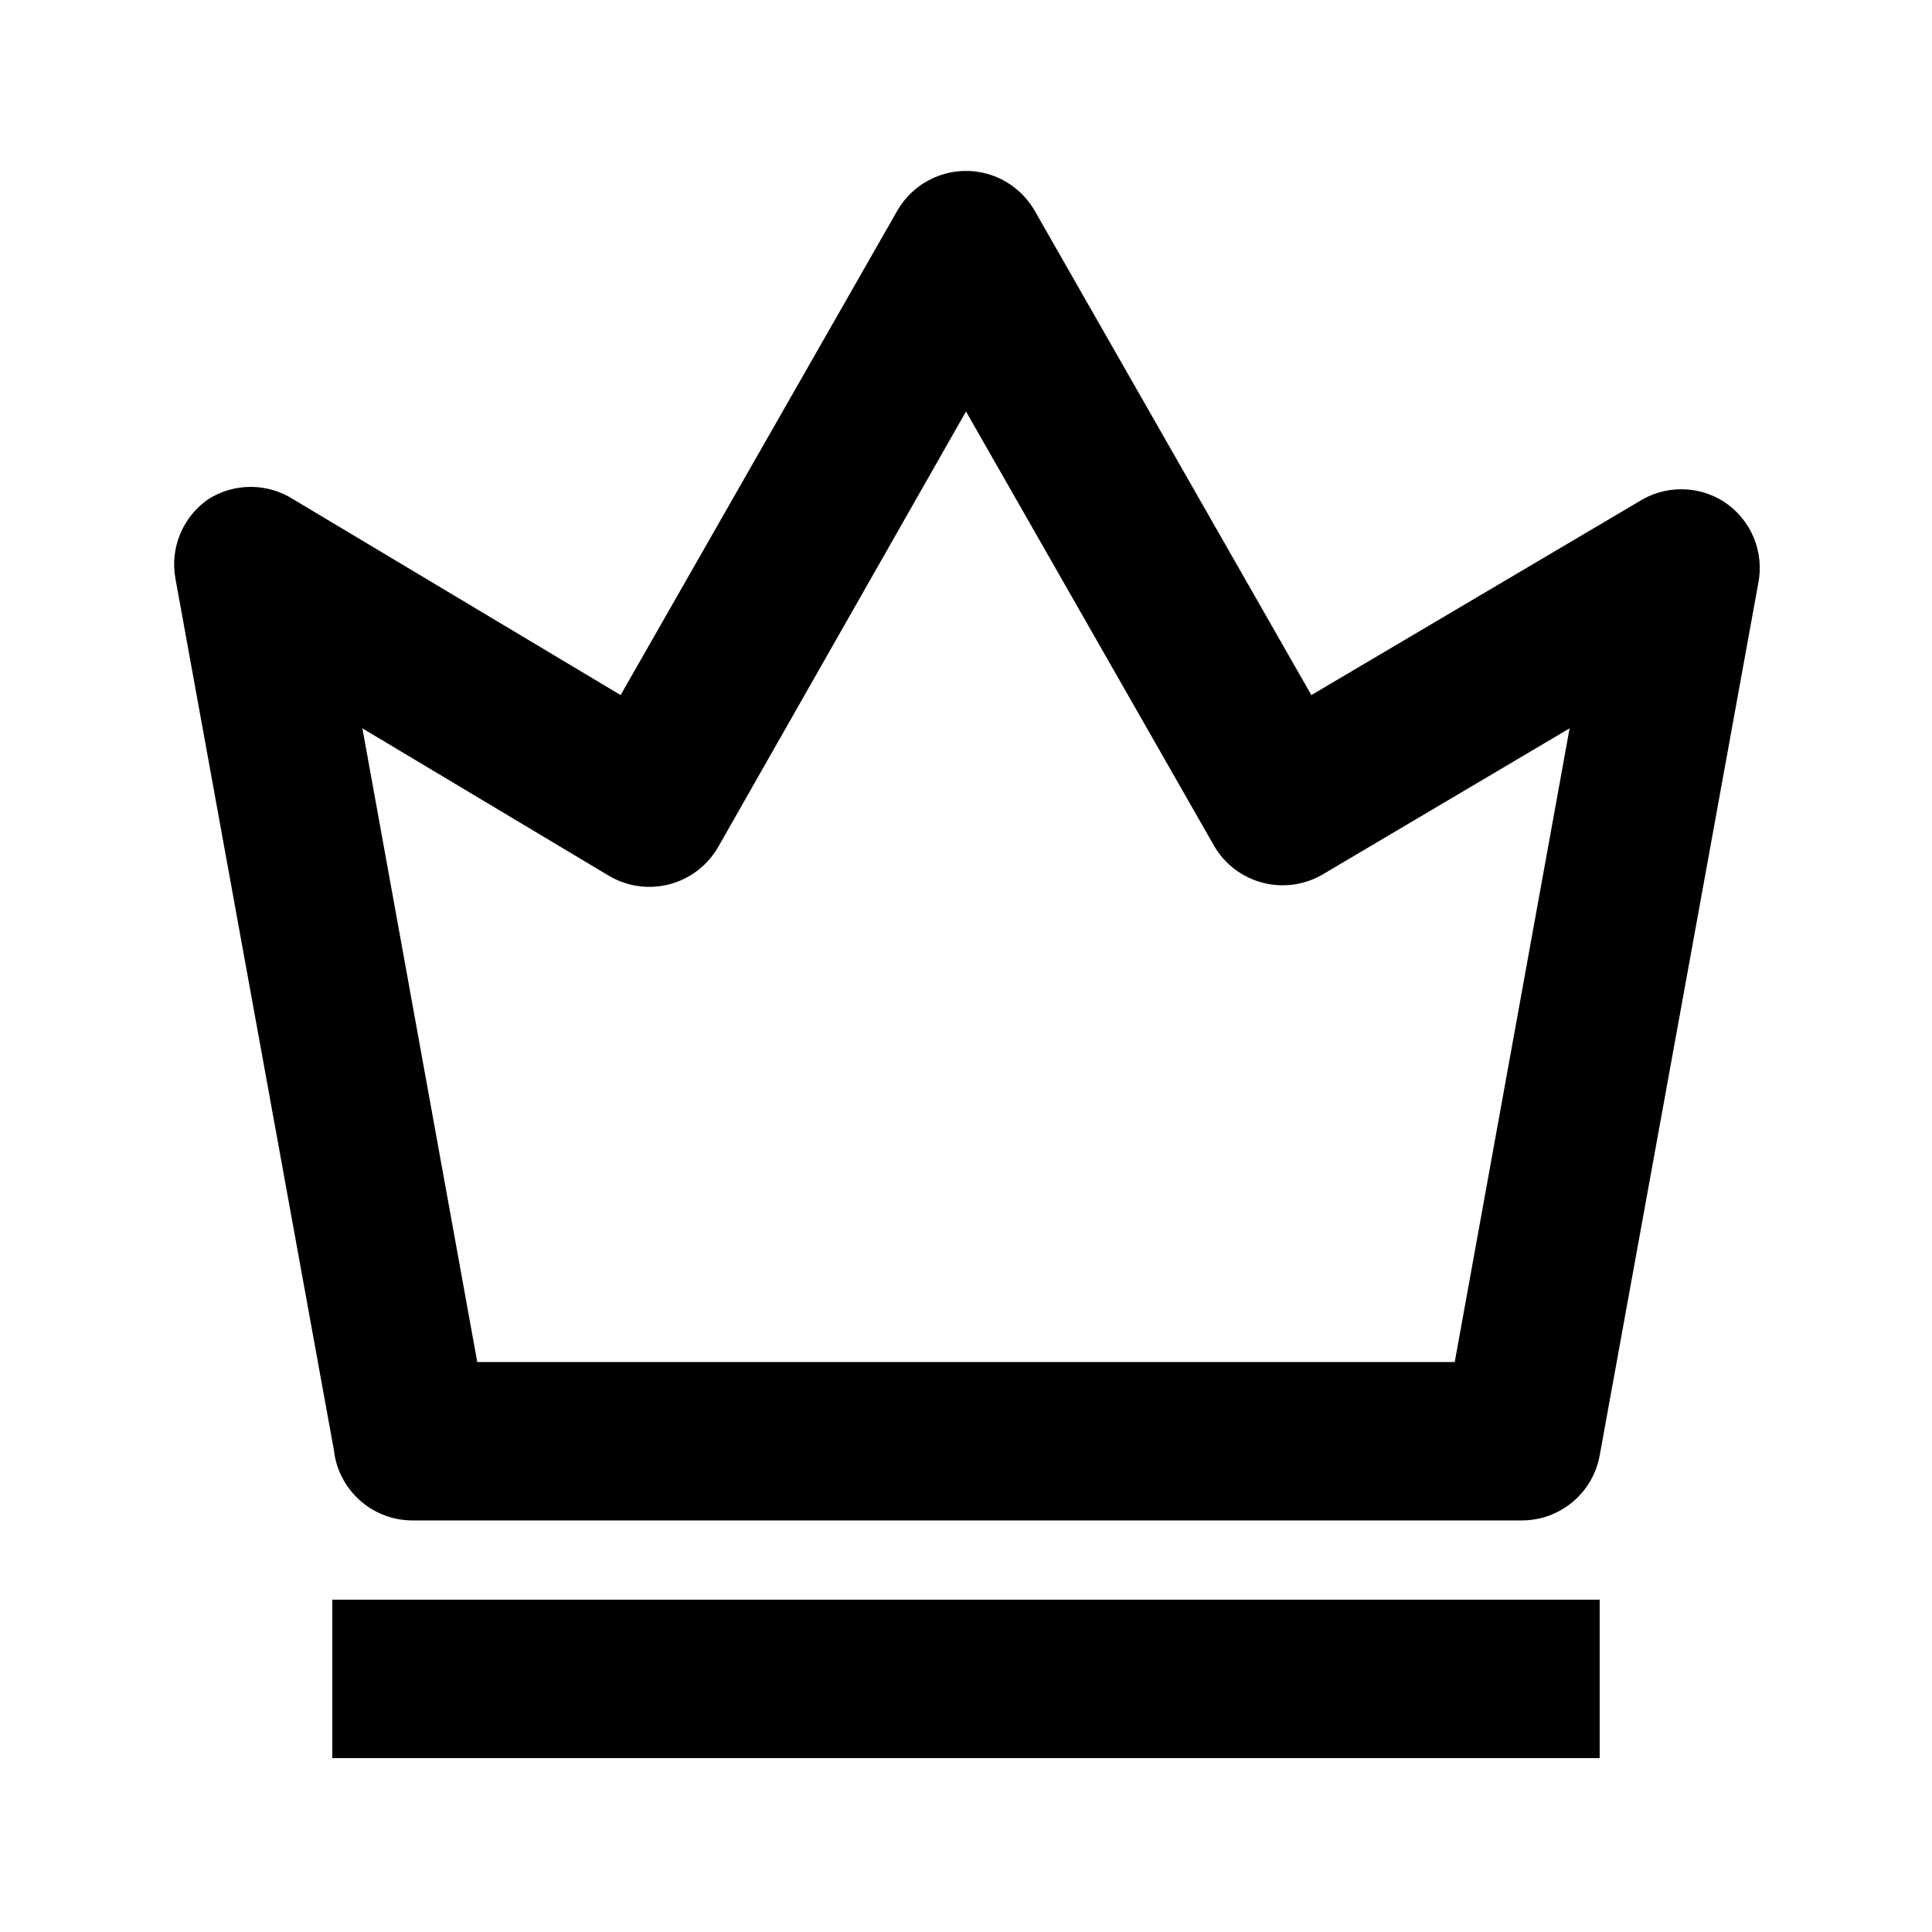 <?xml version="1.0" encoding="UTF-8"?>
<!-- Uploaded to: SVG Repo, www.svgrepo.com, Generator: SVG Repo Mixer Tools -->
<svg fill="#000000" width="800px" height="800px" version="1.1" viewBox="144 144 512 512" xmlns="http://www.w3.org/2000/svg">
 <g>
  <path d="m600.89 276.98c-3.379-2.168-7.316-3.324-11.332-3.324-4.019 0-7.953 1.156-11.336 3.324l-86.699 51.223-73.262-128.26c-2.453-4.328-6.363-7.644-11.031-9.359-4.668-1.711-9.797-1.711-14.465 0-4.668 1.715-8.578 5.031-11.031 9.359l-73.262 128.26-86.695-51.852c-3.383-2.172-7.316-3.324-11.336-3.324-4.019 0-7.953 1.152-11.336 3.324-3.297 2.305-5.859 5.512-7.383 9.234-1.527 3.719-1.953 7.801-1.227 11.758l41.984 230.91c0.562 5.086 2.965 9.789 6.754 13.23 3.789 3.441 8.703 5.379 13.82 5.449h293.89c4.973 0.082 9.809-1.602 13.656-4.754 3.844-3.152 6.441-7.566 7.336-12.457l41.984-230.91c0.859-4.125 0.461-8.414-1.148-12.305-1.609-3.894-4.356-7.215-7.879-9.527zm-71.371 227.97h-259.04l-30.438-167.93 65.285 39.047v-0.004c4.797 2.863 10.539 3.695 15.953 2.309 5.492-1.395 10.188-4.953 13.016-9.863l65.707-115.46 65.707 115.04h-0.004c2.828 4.91 7.523 8.469 13.016 9.867 5.414 1.383 11.156 0.555 15.953-2.309l65.285-38.625z"/>
  <path d="m232.06 567.93h335.87v41.984h-335.87z"/>
 </g>
</svg>